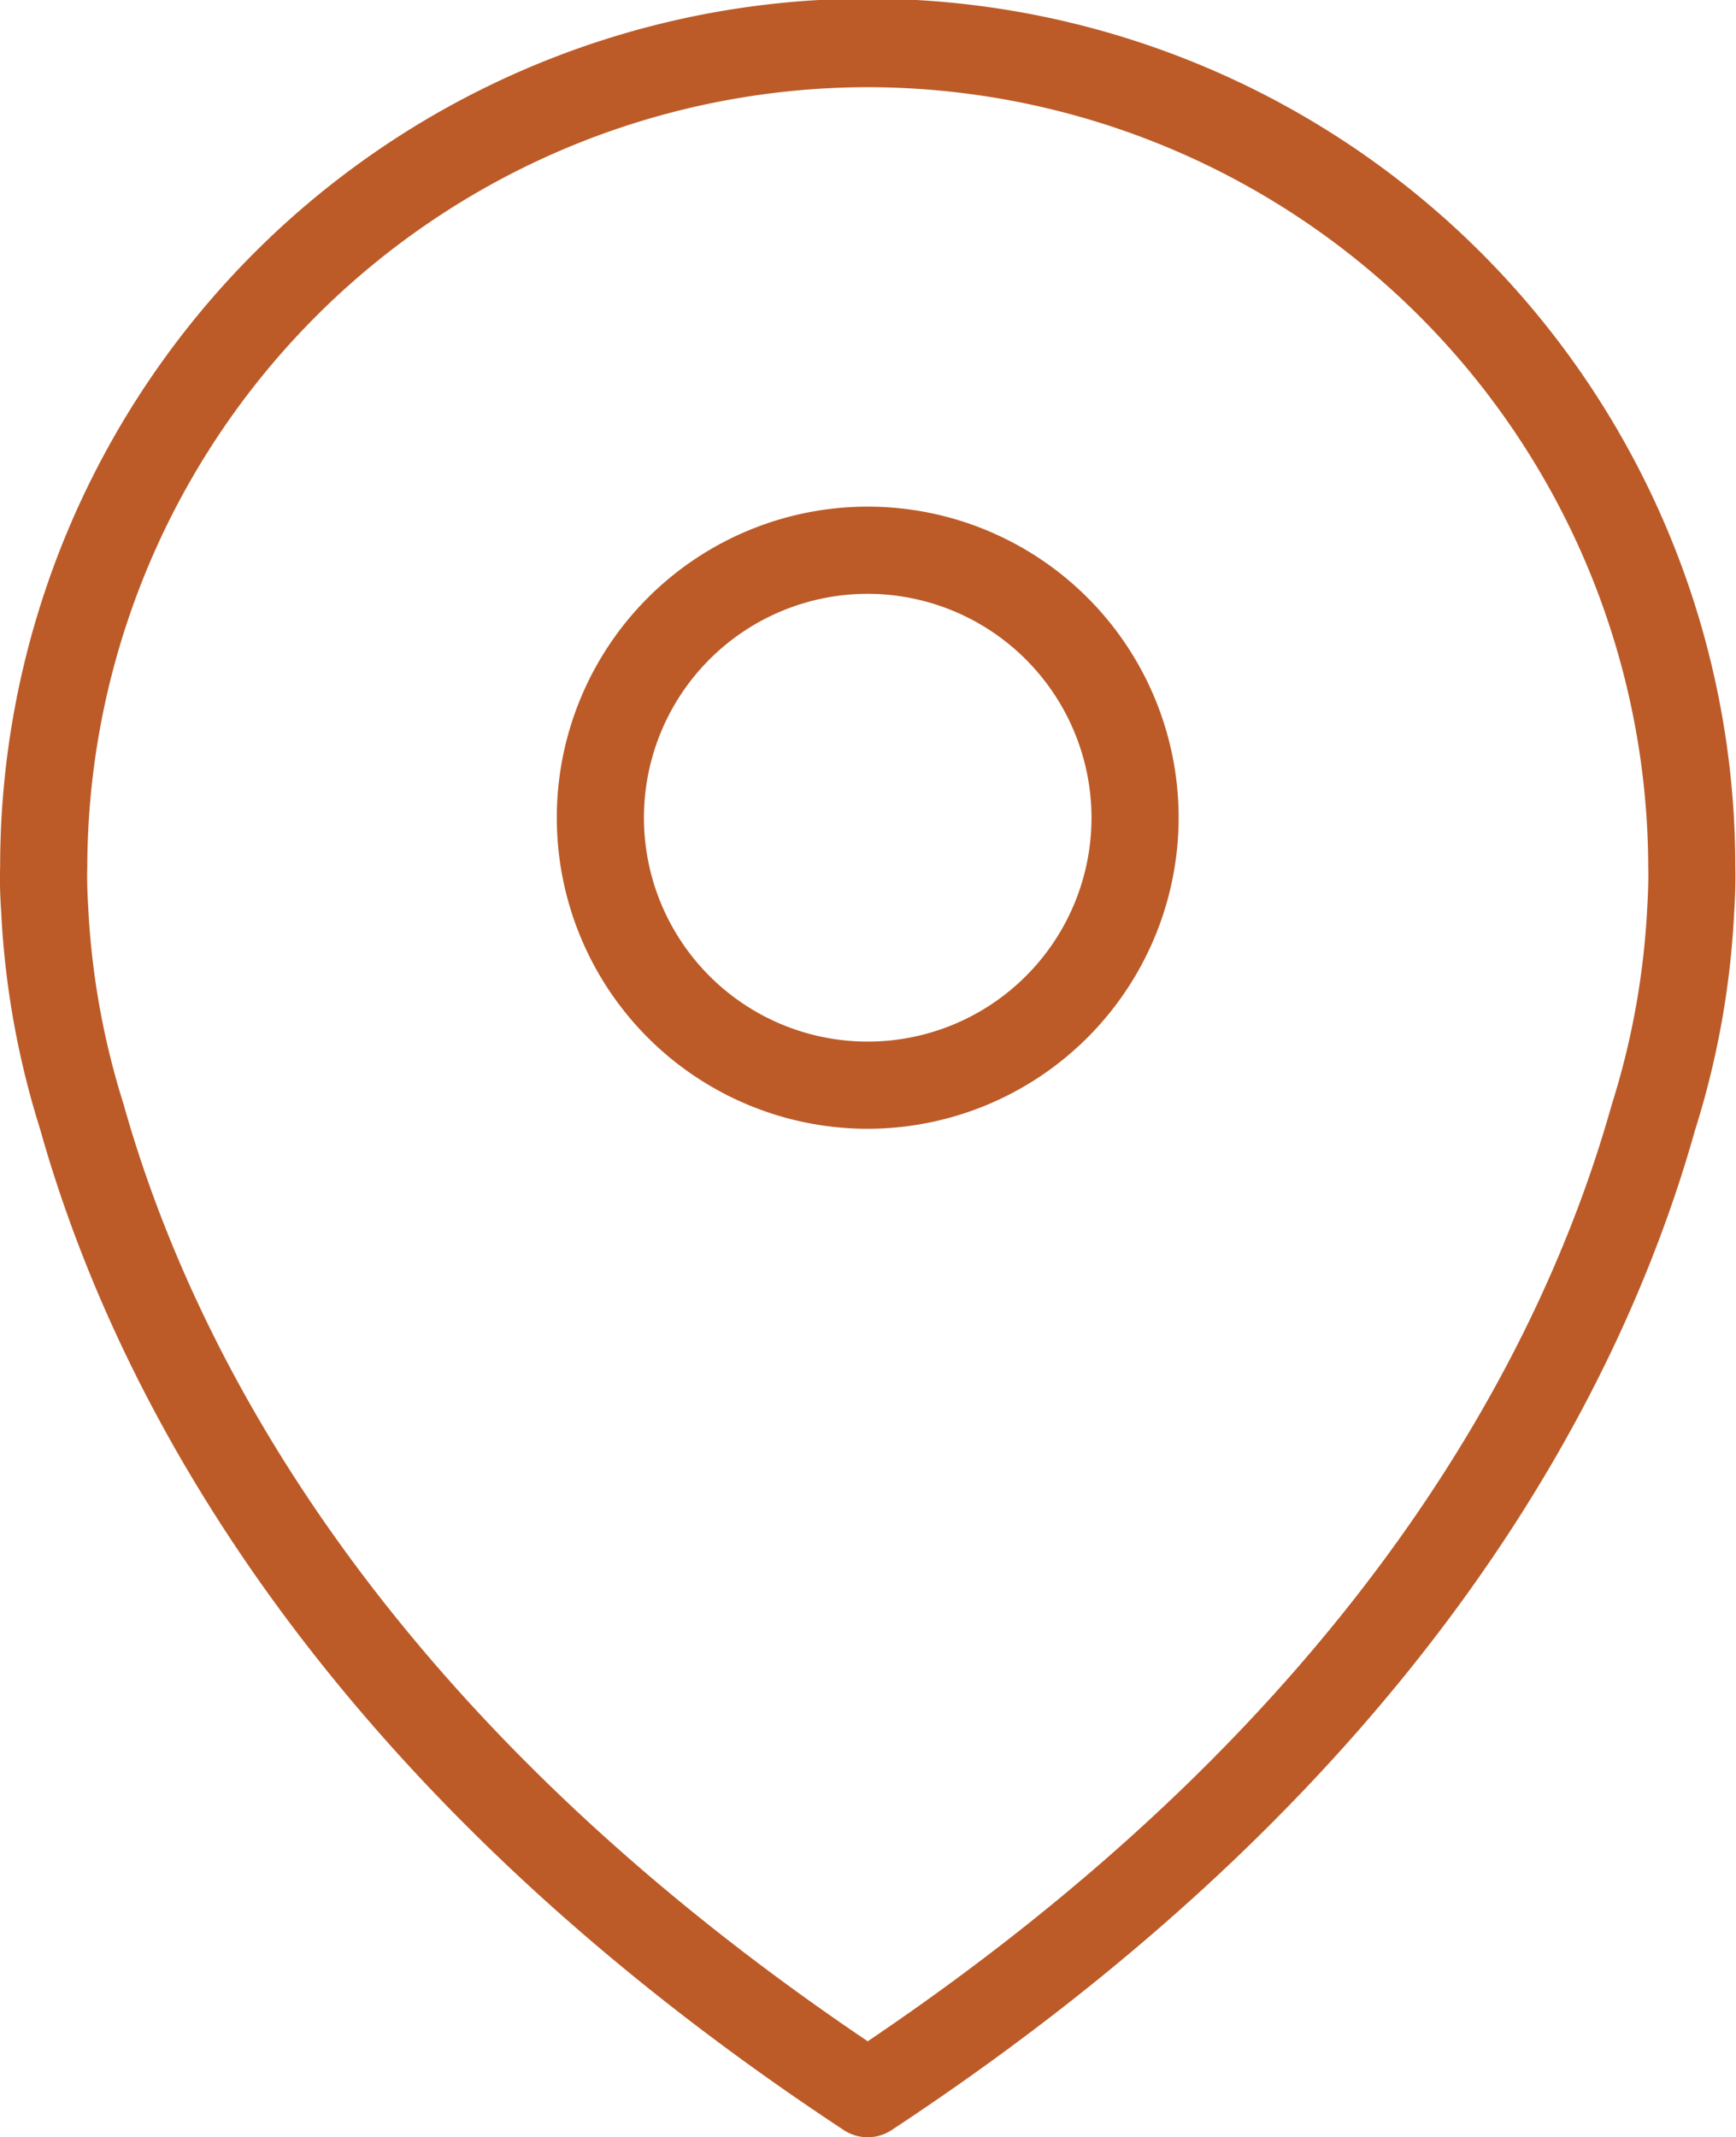 <svg xmlns="http://www.w3.org/2000/svg" width="24.902" height="30.643" viewBox="0 0 24.902 30.643"><defs><style>.a{fill:#bc5b28;}</style></defs><title>icon-location</title><path class="a" d="M15.121,31.168a.62.62,0,0,1-.344-.103C7.176,26.057,4.312,20.494,3.248,16.71a12.348,12.348,0,0,1-.557-3.115,6.386,6.386,0,0,1-.015-.653,12.445,12.445,0,0,1,24.89.017c.002.06.007.284-.016.645a12.397,12.397,0,0,1-.562,3.126c-1.058,3.765-3.922,9.327-11.524,14.335A.619.619,0,0,1,15.121,31.168Zm0-29.393A11.208,11.208,0,0,0,3.926,12.971c-.002.045-.007.23.013.553a11.216,11.216,0,0,0,.506,2.828c.996,3.542,3.654,8.706,10.676,13.44,7.021-4.734,9.68-9.898,10.67-13.42a11.246,11.246,0,0,0,.512-2.838c.02-.332.015-.518.015-.535l-.001-.027A11.208,11.208,0,0,0,15.121,1.775ZM27.566,12.971h0ZM15.121,16.709a4.46,4.46,0,1,1,4.46-4.46A4.465,4.465,0,0,1,15.121,16.709Zm0-7.67a3.21,3.21,0,1,0,3.21,3.21A3.214,3.214,0,0,0,15.121,9.039Z" transform="translate(-2.674 -0.525)"/></svg>